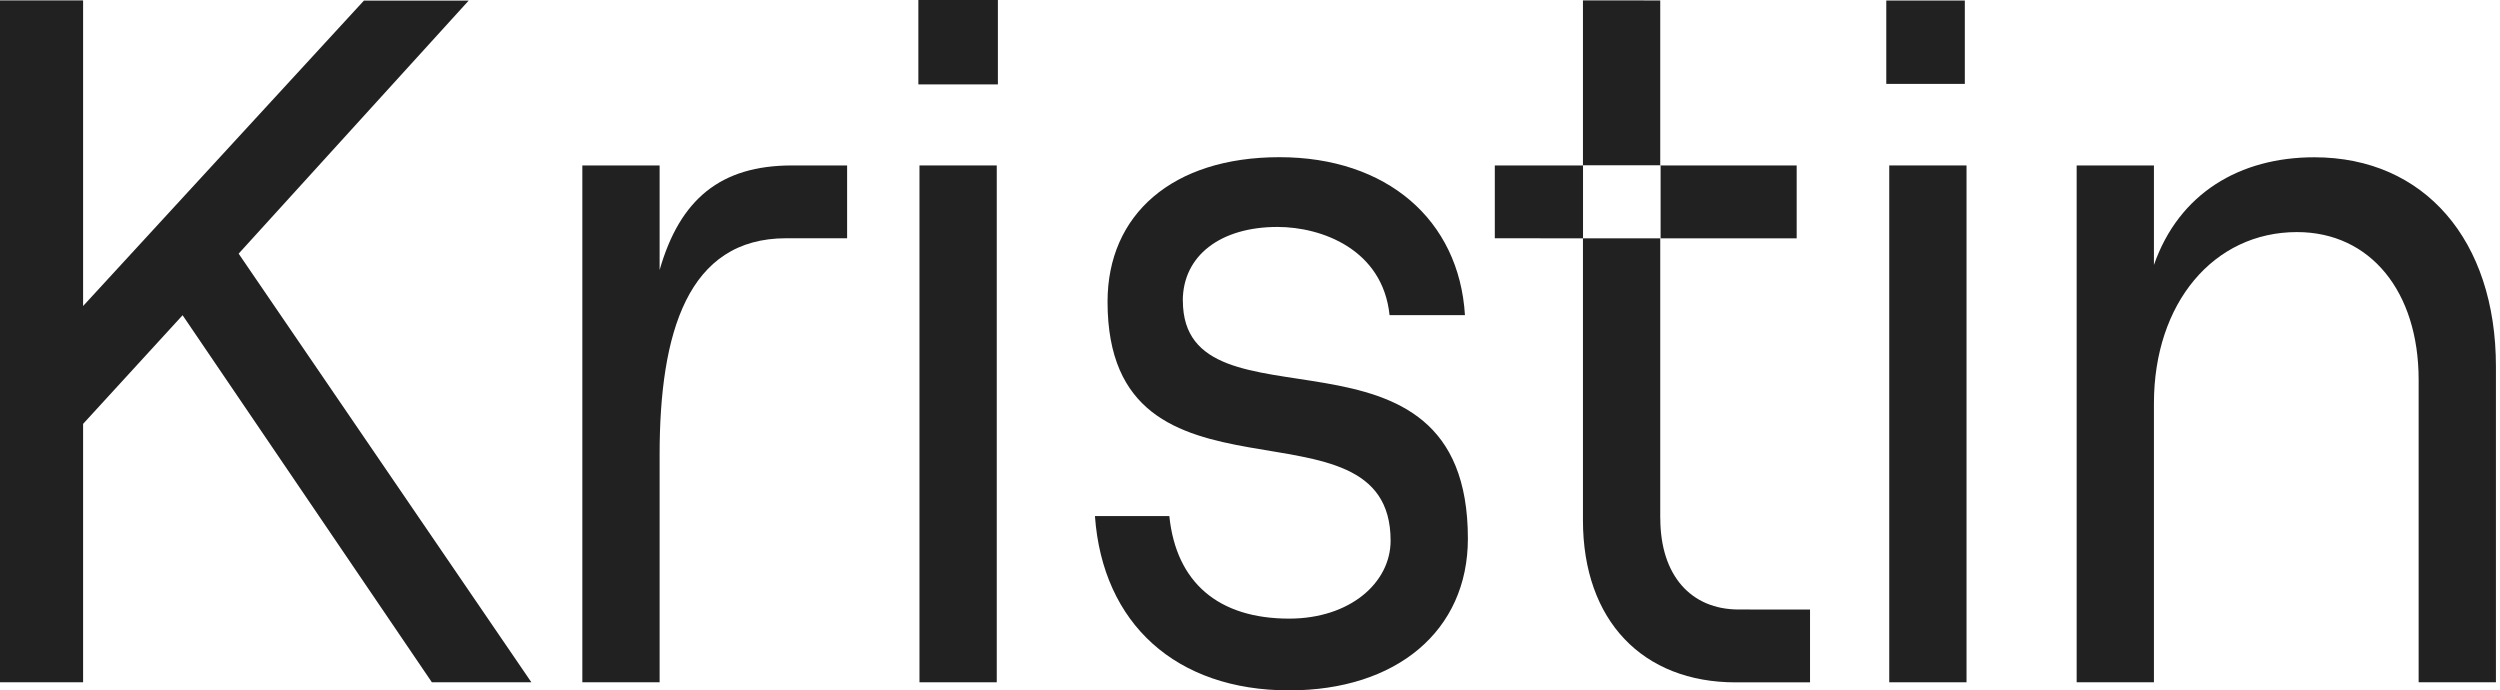 <svg width="239" height="66" viewBox="0 0 239 66" fill="none" xmlns="http://www.w3.org/2000/svg">
<path d="M63.059 25.813V15.817H55.671V65.226H63.059V43.465C63.059 31.799 65.738 22.777 75.156 22.777H80.984V15.817H75.712C68.88 15.817 64.995 19.052 63.059 25.813Z" fill="#212121"/>
<path d="M95.29 15.817H87.902V65.226H95.29V15.817Z" fill="#212121"/>
<path d="M113.075 28.755C113.075 24.44 116.679 21.696 122.125 21.696C126.371 21.696 132.192 23.85 132.842 30.127H140.049C139.493 21.013 132.567 15.027 122.319 15.027C112.071 15.027 105.881 20.516 105.881 28.848C105.881 50.218 132.942 36.98 132.942 51.689C132.942 55.706 129.064 59.14 123.243 59.14C116.498 59.14 112.439 55.706 111.789 49.336H104.676C105.412 59.63 112.432 66 123.243 66C133.498 66 140.33 60.313 140.33 51.49C140.33 28.848 113.082 42.078 113.082 28.748L113.075 28.755Z" fill="#212121"/>
<path d="M158.719 49.537V22.785H151.337V15.797H158.719V0.043L151.33 0.036V15.819H142.904V22.778L151.33 22.785V49.736C151.33 59.348 157.057 65.234 165.926 65.234H173.039V58.274L166.207 58.267C161.679 58.267 158.725 55.032 158.725 49.544L158.719 49.537Z" fill="#212121"/>
<path d="M188 15.817H180.612V65.226H188V15.817Z" fill="#212121"/>
<path d="M221.249 15.036C214.135 15.036 208.314 18.469 205.916 25.329V15.818H198.528V65.226H205.916V38.56C205.916 28.955 211.643 22.187 219.588 22.187C226.607 22.187 231.222 27.875 231.222 36.306V65.226H238.611V35.033C238.611 22.976 231.778 15.036 221.249 15.036Z" fill="#212121"/>
<path d="M158.72 15.825H158.754V22.778H158.72V22.785H158.754H171.762V22.778V15.825V15.818H158.754V15.797H158.72V15.818V15.825Z" fill="#212121"/>
<path d="M44.805 0.058H34.791L7.944 29.255V0.058V0.036H4.608H0V65.227H7.944V40.523L17.456 30.136L41.288 65.227H50.8L22.814 24.25L44.805 0.058Z" fill="#212121"/>
<path d="M187.837 0.05H180.329V8.02H187.837V0.05Z" fill="#212121"/>
<path d="M95.398 0H87.796V8.069H95.398V0Z" fill="#212121"/>
</svg>
